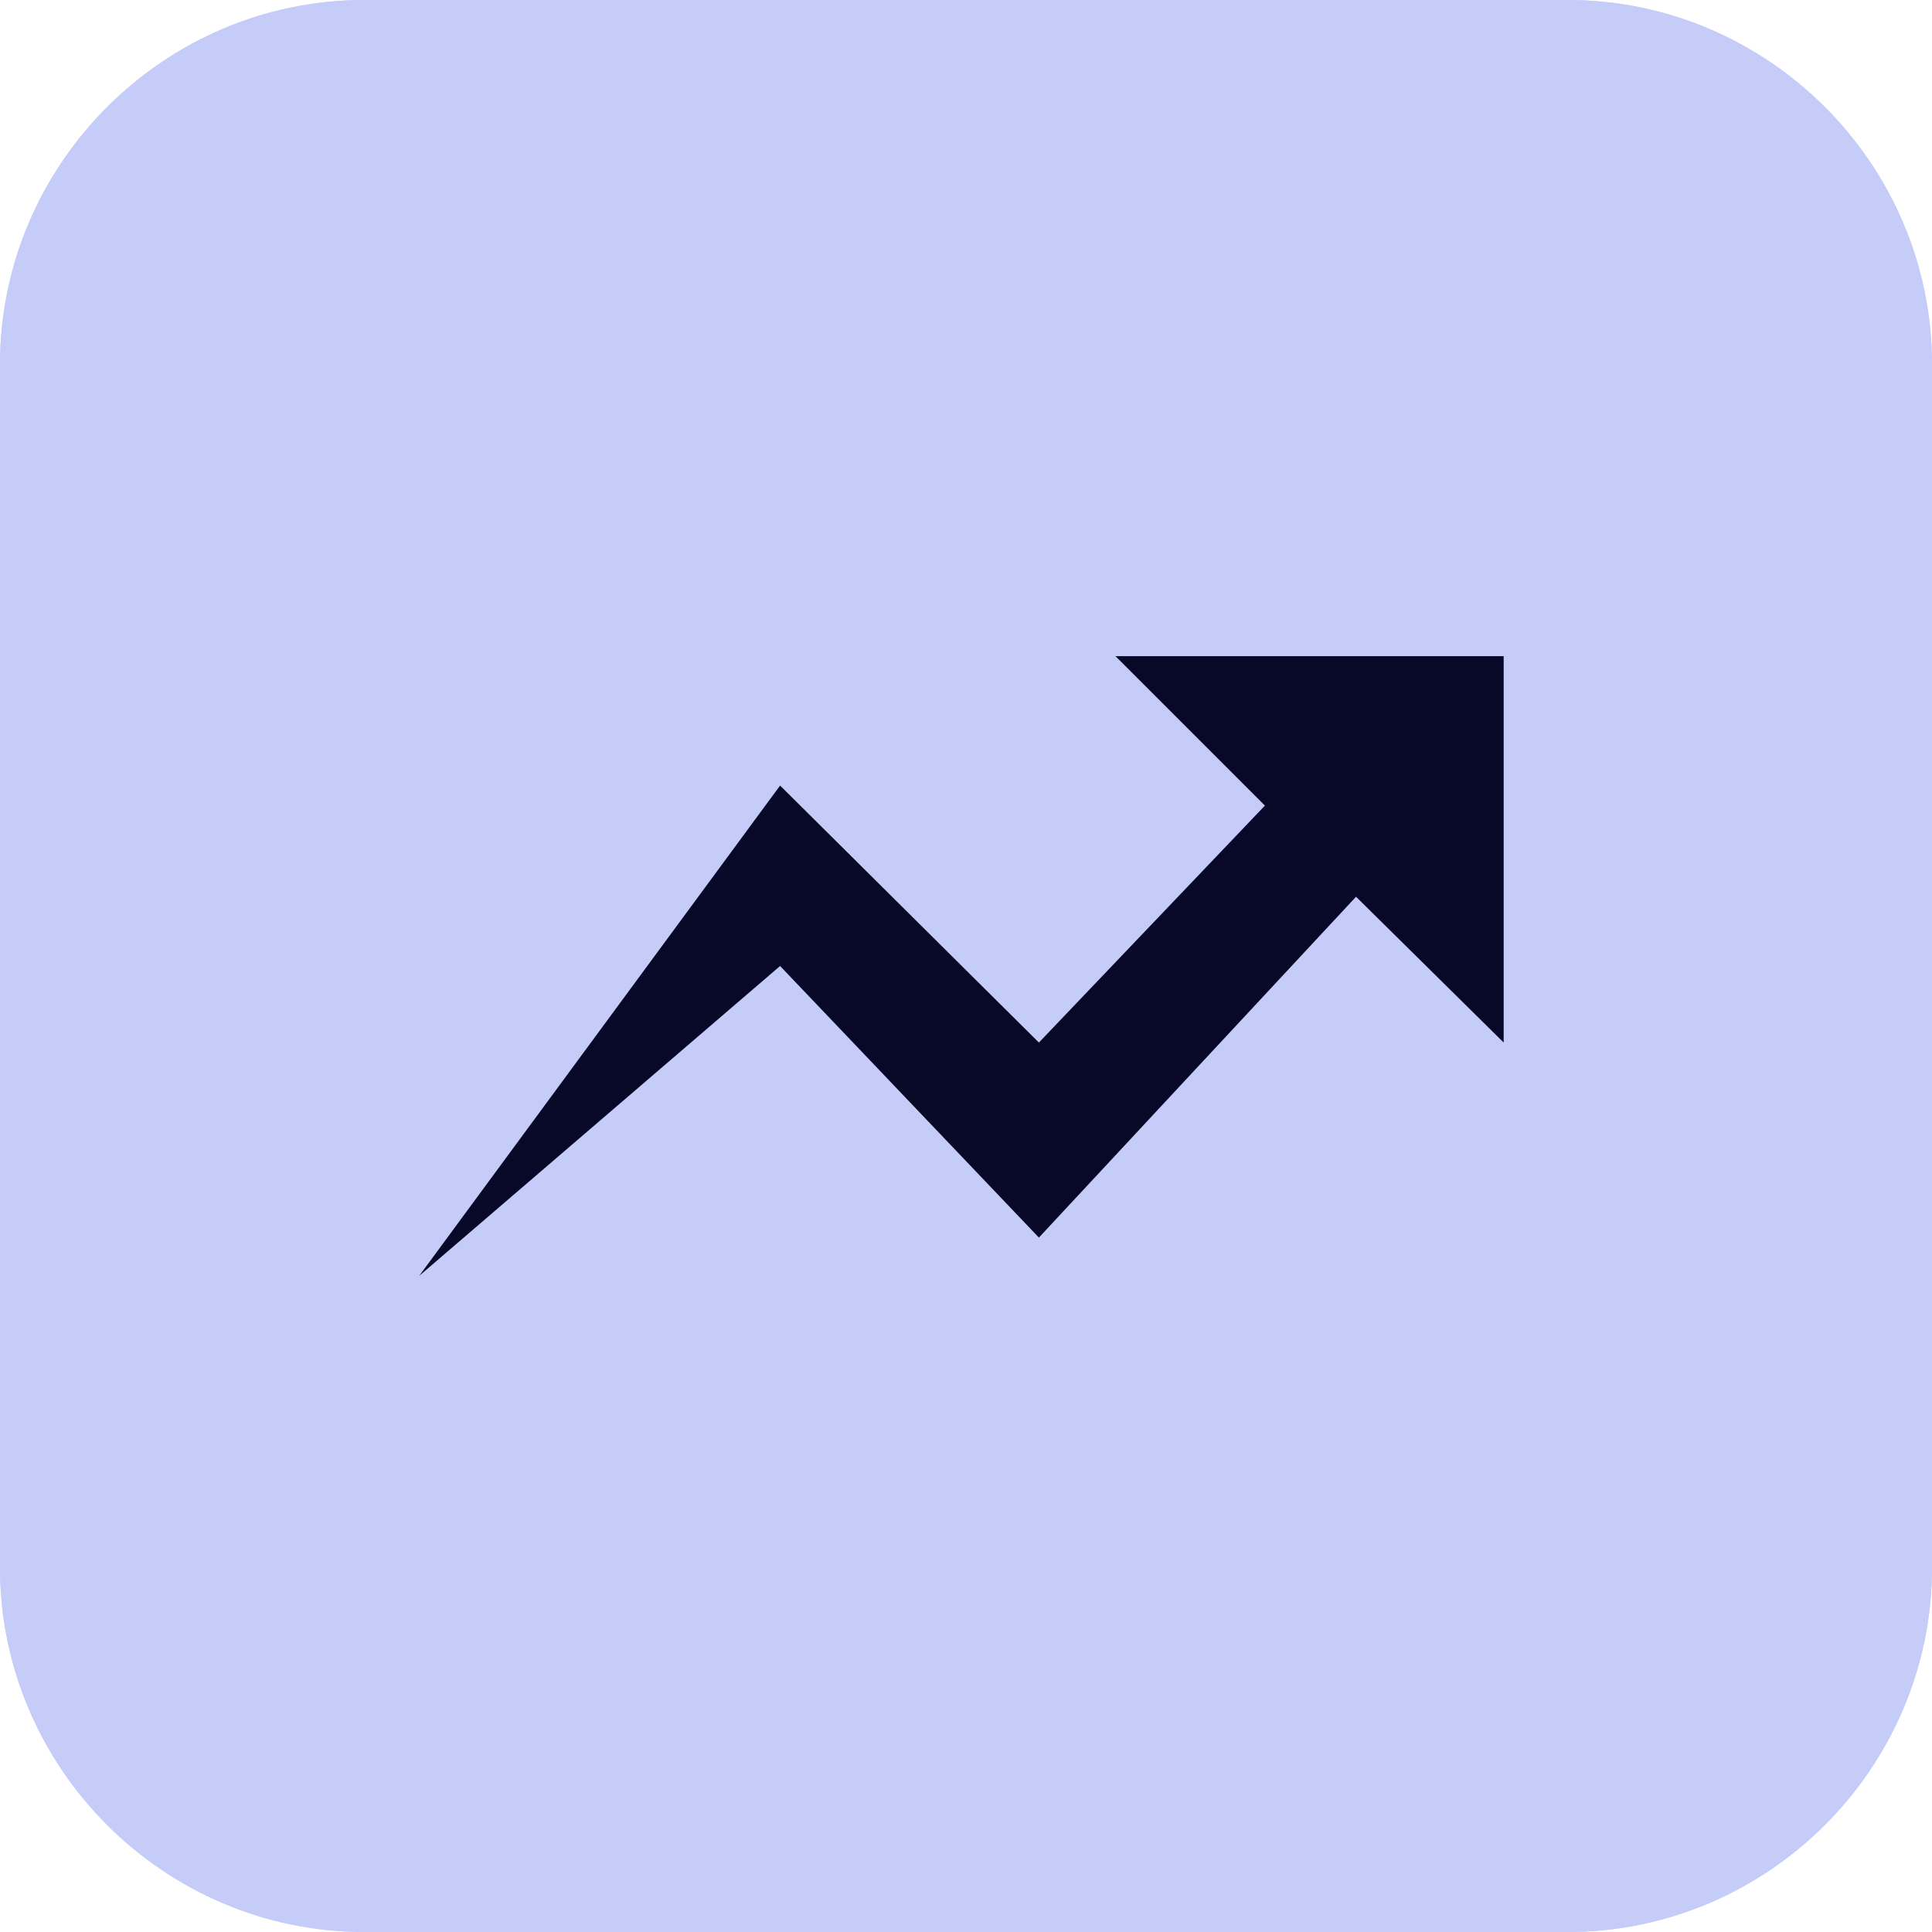<svg xmlns="http://www.w3.org/2000/svg" viewBox="0 0 106 106" width="106" height="106"><defs><clipPath clipPathUnits="userSpaceOnUse" id="cp1"><path d="m-400-2360h1920v6460h-1920z"></path></clipPath></defs><style>.a{fill:#c8c8d4}.b{fill:#c6ccf8}.c{fill:#080829}</style><g clip-path="url(#cp1)"><path class="a" d="m1 21c0-11 9-20 20-20h64c11 0 20 9 20 20v64c0 11-9 20-20 20h-64c-11 0-20-9-20-20z"></path><path class="b" d="m0 20c0-11 9-20 20-20h66c11 0 20 9 20 20v66c0 11-9 20-20 20h-66c-11 0-20-9-20-20z"></path><path class="b" d="m0 20c0-11 9-20 20-20h66c11 0 20 9 20 20v66c0 11-9 20-20 20h-66c-11 0-20-9-20-20z"></path><path class="c" d="m82.5 36v21.2l-8.1-8-17.4 18.7-14.2-14.9-19.8 17 19.8-26.9 14.2 14.1 12.4-13-8.2-8.2z"></path></g></svg>